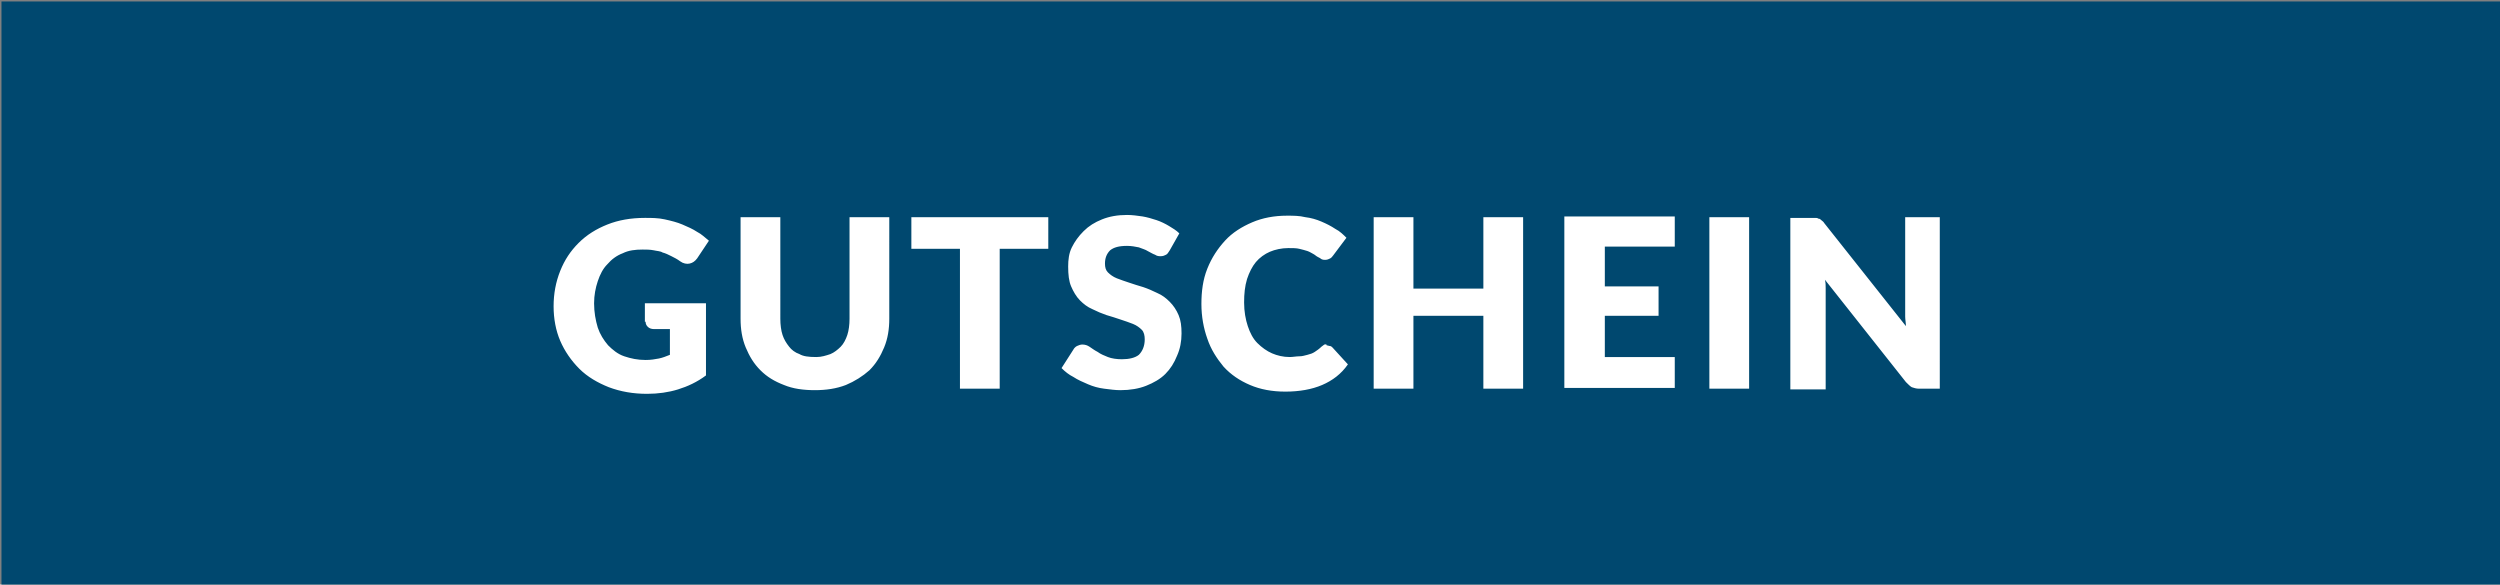 <?xml version="1.0" encoding="utf-8"?>
<!-- Generator: Adobe Illustrator 28.0.0, SVG Export Plug-In . SVG Version: 6.00 Build 0)  -->
<svg version="1.1" id="Ebene_1" xmlns="http://www.w3.org/2000/svg" xmlns:xlink="http://www.w3.org/1999/xlink" x="0px" y="0px"
	 viewBox="0 0 339.6 79.4" style="enable-background:new 0 0 339.6 79.4;" xml:space="preserve">
<rect x="0" y="0" width="339.6" height="79.4" fill="#808080" stroke="none"/>
<style type="text/css">
	.st0{fill:#00486F;}
	.st1{clip-path:url(#SVGID_00000183250797447840782030000002516677201419976834_);fill:#FFFFFF;}
</style>
<rect x="0.2" y="0.2" class="st0" width="339.6" height="79.4"/>
<g>
	<defs>
		<rect id="SVGID_1_" x="0.2" y="0.2" width="339.6" height="79.4"/>
	</defs>
	<clipPath id="SVGID_00000106138663753053186500000003780266346980569247_">
		<use xlink:href="#SVGID_1_"  style="overflow:visible;"/>
	</clipPath>
	<path style="clip-path:url(#SVGID_00000106138663753053186500000003780266346980569247_);fill:#FFFFFF;" d="M258.8,29.5v12.3
		c0,0.4,0,0.8,0,1.2c0,0.4,0.1,0.9,0.1,1.3l-11.1-14c-0.1-0.2-0.3-0.3-0.4-0.4c-0.1-0.1-0.2-0.2-0.4-0.2c-0.1-0.1-0.3-0.1-0.4-0.1
		c-0.2,0-0.4,0-0.6,0h-2.8v23.3h4.8V40.3c0-0.3,0-0.7,0-1.1c0-0.4,0-0.8-0.1-1.2l11,13.9c0.3,0.3,0.6,0.6,0.8,0.7
		c0.3,0.1,0.6,0.2,1,0.2h2.8V29.5H258.8z M237.6,29.5h-5.4v23.3h5.4V29.5z M227.5,33.6v-4.2h-15v23.3h15v-4.2H218v-5.6h7.3v-4H218
		v-5.4H227.5z M201.5,29.5v9.7H192v-9.7h-5.4v23.3h5.4v-9.9h9.5v9.9h5.4V29.5H201.5z M179.9,46.8c-0.1,0.1-0.3,0.2-0.4,0.3
		c-0.3,0.3-0.6,0.5-0.9,0.7c-0.3,0.2-0.6,0.3-1,0.4c-0.4,0.1-0.7,0.2-1.1,0.2c-0.4,0-0.9,0.1-1.3,0.1c-0.9,0-1.7-0.2-2.4-0.5
		c-0.7-0.3-1.4-0.8-2-1.4c-0.6-0.6-1-1.4-1.3-2.3c-0.3-0.9-0.5-2-0.5-3.2c0-1.2,0.1-2.2,0.4-3.2c0.3-0.9,0.7-1.7,1.2-2.3
		c0.5-0.6,1.2-1.1,1.9-1.4c0.7-0.3,1.6-0.5,2.5-0.5c0.6,0,1.1,0,1.5,0.1c0.4,0.1,0.8,0.2,1.1,0.3c0.3,0.1,0.6,0.3,0.8,0.4
		c0.2,0.1,0.4,0.3,0.6,0.4c0.2,0.1,0.4,0.2,0.5,0.3c0.2,0.1,0.4,0.1,0.5,0.1c0.3,0,0.5-0.1,0.7-0.2s0.3-0.3,0.4-0.4l1.8-2.4
		c-0.4-0.4-0.9-0.9-1.5-1.2c-0.6-0.4-1.2-0.7-1.9-1c-0.7-0.3-1.4-0.5-2.2-0.6c-0.8-0.2-1.6-0.2-2.5-0.2c-1.7,0-3.3,0.3-4.7,0.9
		c-1.4,0.6-2.7,1.4-3.7,2.5s-1.8,2.3-2.4,3.8c-0.6,1.5-0.8,3.1-0.8,4.8c0,1.7,0.3,3.3,0.8,4.7c0.5,1.5,1.3,2.7,2.2,3.8
		c1,1.1,2.2,1.9,3.6,2.5c1.4,0.6,3,0.9,4.8,0.9c1.9,0,3.6-0.3,5-0.9c1.4-0.6,2.6-1.5,3.5-2.8l-2.1-2.3c-0.1-0.1-0.2-0.2-0.4-0.2
		c-0.1,0-0.3-0.1-0.4-0.1C180.2,46.7,180.1,46.8,179.9,46.8 M160.2,31.7c-0.4-0.4-0.9-0.7-1.4-1s-1.1-0.6-1.7-0.8
		c-0.6-0.2-1.3-0.4-1.9-0.5c-0.7-0.1-1.4-0.2-2.1-0.2c-1.3,0-2.4,0.2-3.4,0.6s-1.8,0.9-2.5,1.6c-0.7,0.7-1.2,1.4-1.6,2.2
		c-0.4,0.8-0.5,1.7-0.5,2.6c0,1.1,0.1,2,0.4,2.7c0.3,0.7,0.7,1.4,1.2,1.9c0.5,0.5,1,0.9,1.7,1.2c0.6,0.3,1.3,0.6,1.9,0.8
		c0.7,0.2,1.3,0.4,1.9,0.6c0.6,0.2,1.2,0.4,1.7,0.6c0.5,0.2,0.9,0.5,1.2,0.8c0.3,0.3,0.4,0.8,0.4,1.3c0,0.9-0.3,1.6-0.8,2.1
		c-0.5,0.4-1.3,0.6-2.3,0.6c-0.7,0-1.4-0.1-1.9-0.3c-0.5-0.2-1-0.4-1.4-0.7c-0.4-0.2-0.8-0.5-1.1-0.7c-0.3-0.2-0.6-0.3-1-0.3
		c-0.2,0-0.5,0.1-0.7,0.2c-0.2,0.1-0.4,0.3-0.5,0.5l-1.6,2.5c0.5,0.5,1,0.9,1.6,1.2c0.6,0.4,1.3,0.7,2,1s1.4,0.5,2.2,0.6
		c0.8,0.1,1.5,0.2,2.2,0.2c1.3,0,2.5-0.2,3.5-0.6c1-0.4,1.9-0.9,2.6-1.6c0.7-0.7,1.2-1.5,1.6-2.5c0.4-0.9,0.6-1.9,0.6-3
		c0-1-0.1-1.8-0.4-2.5c-0.3-0.7-0.7-1.3-1.2-1.8c-0.5-0.5-1-0.9-1.7-1.2c-0.6-0.3-1.3-0.6-1.9-0.8c-0.7-0.2-1.3-0.4-1.9-0.6
		c-0.6-0.2-1.2-0.4-1.7-0.6c-0.5-0.2-0.9-0.5-1.2-0.8c-0.3-0.3-0.4-0.7-0.4-1.2c0-0.7,0.2-1.3,0.7-1.8c0.5-0.4,1.2-0.6,2.3-0.6
		c0.6,0,1.1,0.1,1.6,0.2c0.5,0.2,0.9,0.3,1.2,0.5c0.4,0.2,0.7,0.4,1,0.5c0.3,0.2,0.5,0.2,0.8,0.2c0.3,0,0.5-0.1,0.7-0.2
		c0.2-0.1,0.3-0.3,0.5-0.6L160.2,31.7z M142.3,29.5h-18.5v4.3h6.6v19h5.4v-19h6.6V29.5z M108.6,48.1c-0.6-0.2-1.1-0.6-1.4-1
		c-0.4-0.5-0.7-1-0.9-1.6c-0.2-0.6-0.3-1.4-0.3-2.2V29.5h-5.4v13.8c0,1.4,0.2,2.7,0.7,3.9c0.5,1.2,1.1,2.2,2,3.1
		c0.9,0.9,1.9,1.5,3.2,2c1.2,0.5,2.6,0.7,4.2,0.7c1.5,0,2.9-0.2,4.2-0.7c1.2-0.5,2.3-1.2,3.2-2c0.9-0.9,1.5-1.9,2-3.1
		c0.5-1.2,0.7-2.5,0.7-3.9V29.5h-5.4v13.8c0,0.8-0.1,1.6-0.3,2.2s-0.5,1.2-0.9,1.6c-0.4,0.4-0.9,0.8-1.4,1c-0.6,0.2-1.2,0.4-1.9,0.4
		C109.8,48.5,109.1,48.4,108.6,48.1 M87.7,43.7c0,0.3,0.1,0.5,0.3,0.7s0.5,0.3,0.8,0.3H91v3.5c-0.5,0.2-1,0.4-1.5,0.5
		c-0.5,0.1-1.1,0.2-1.8,0.2c-1.1,0-2-0.2-2.9-0.5c-0.9-0.3-1.6-0.9-2.2-1.5c-0.6-0.7-1.1-1.5-1.4-2.4c-0.3-1-0.5-2.1-0.5-3.3
		c0-1.1,0.2-2.1,0.5-3c0.3-0.9,0.7-1.7,1.3-2.3c0.6-0.7,1.3-1.2,2.1-1.5c0.8-0.4,1.7-0.5,2.7-0.5c0.5,0,1,0,1.5,0.1
		c0.4,0.1,0.9,0.1,1.2,0.3c0.4,0.1,0.8,0.3,1.2,0.5c0.4,0.2,0.8,0.4,1.2,0.7c0.4,0.3,0.9,0.4,1.3,0.3c0.4-0.1,0.7-0.3,1-0.7l1.6-2.4
		c-0.5-0.4-1-0.9-1.6-1.2c-0.6-0.4-1.3-0.7-2-1c-0.7-0.3-1.5-0.5-2.4-0.7c-0.9-0.2-1.8-0.2-2.7-0.2c-1.9,0-3.6,0.3-5.1,0.9
		c-1.5,0.6-2.8,1.4-3.9,2.5c-1.1,1.1-1.9,2.3-2.5,3.8c-0.6,1.5-0.9,3.1-0.9,4.8c0,1.7,0.3,3.3,0.9,4.7s1.5,2.7,2.6,3.8
		c1.1,1.1,2.5,1.9,4,2.5c1.6,0.6,3.3,0.9,5.2,0.9c1.5,0,2.9-0.2,4.2-0.6c1.3-0.4,2.6-1,3.8-1.9v-9.8h-8.3V43.7z"/>
</g>
</svg>
